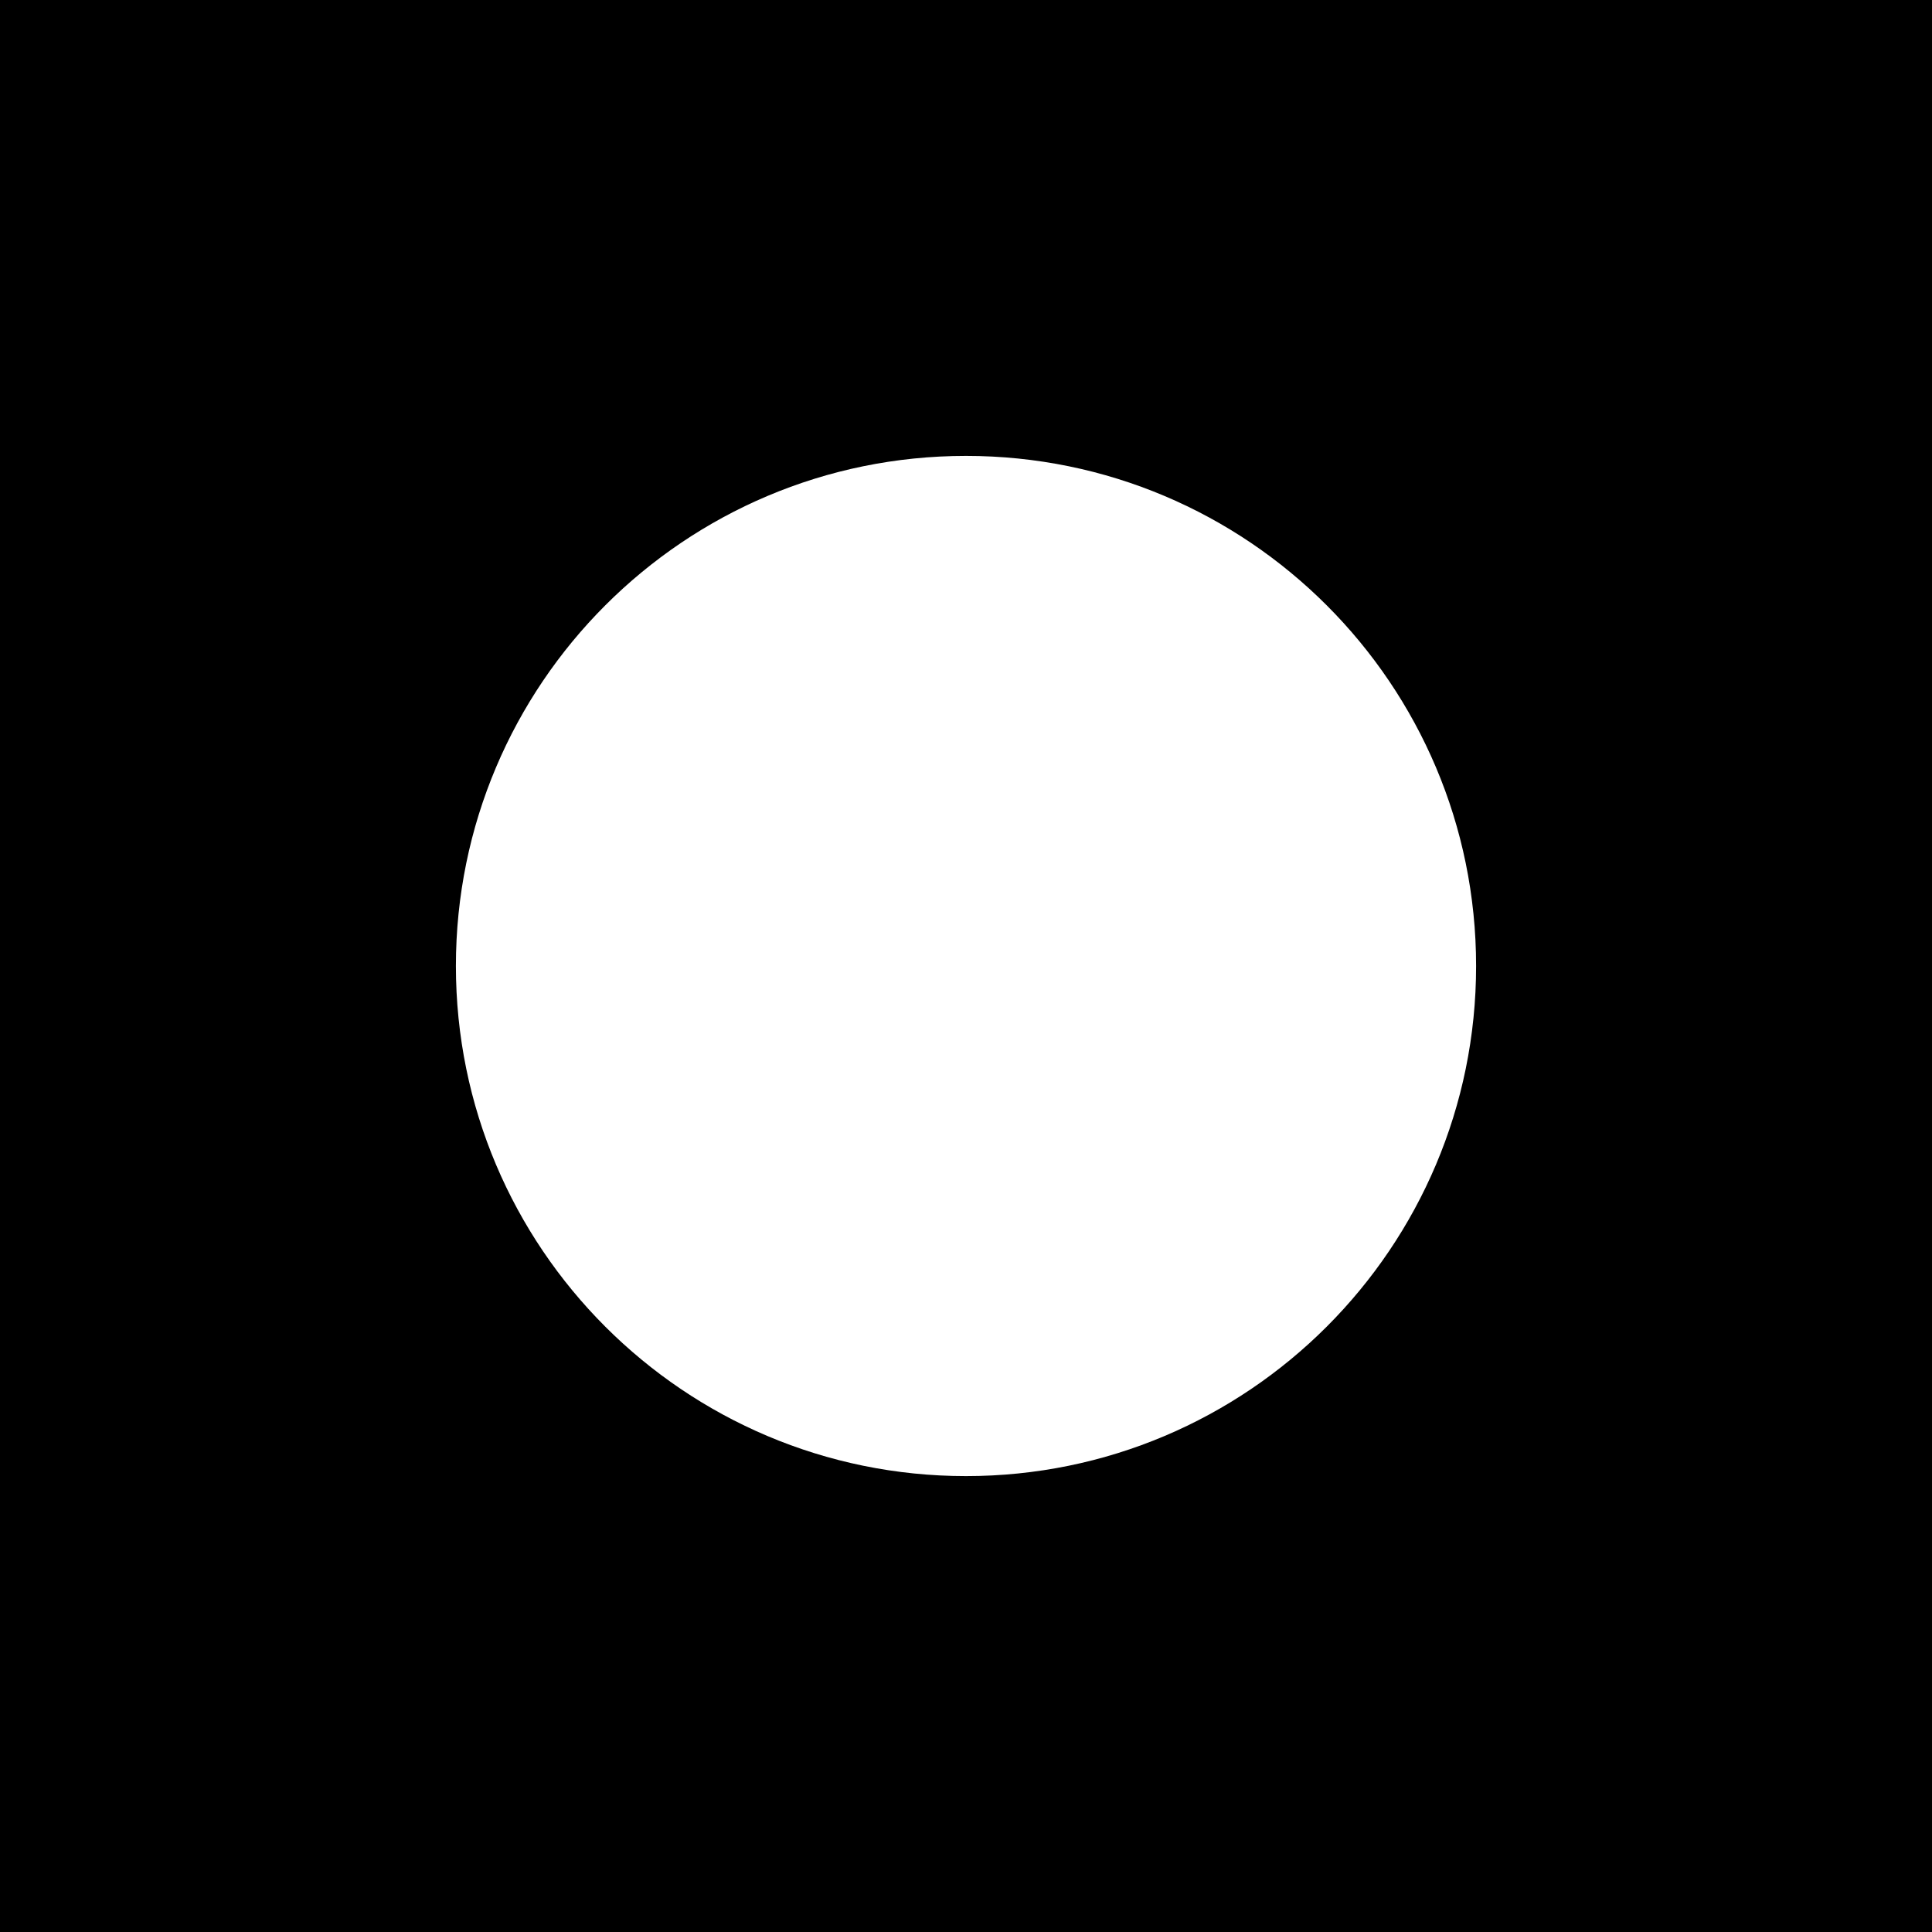 <?xml version="1.0" encoding="UTF-8"?> <svg xmlns="http://www.w3.org/2000/svg" viewBox="0 0 2513 2513"> <title>Ресурс 25</title> <g id="Слой_2" data-name="Слой 2"> <g id="Слой_1-2" data-name="Слой 1"> <path d="M0,0V2513H2513V0ZM1256.5,1920C890.06,1920,593,1622.94,593,1256.5S890.06,593,1256.5,593,1920,890.06,1920,1256.5,1622.94,1920,1256.5,1920Z"></path> </g> </g> </svg> 